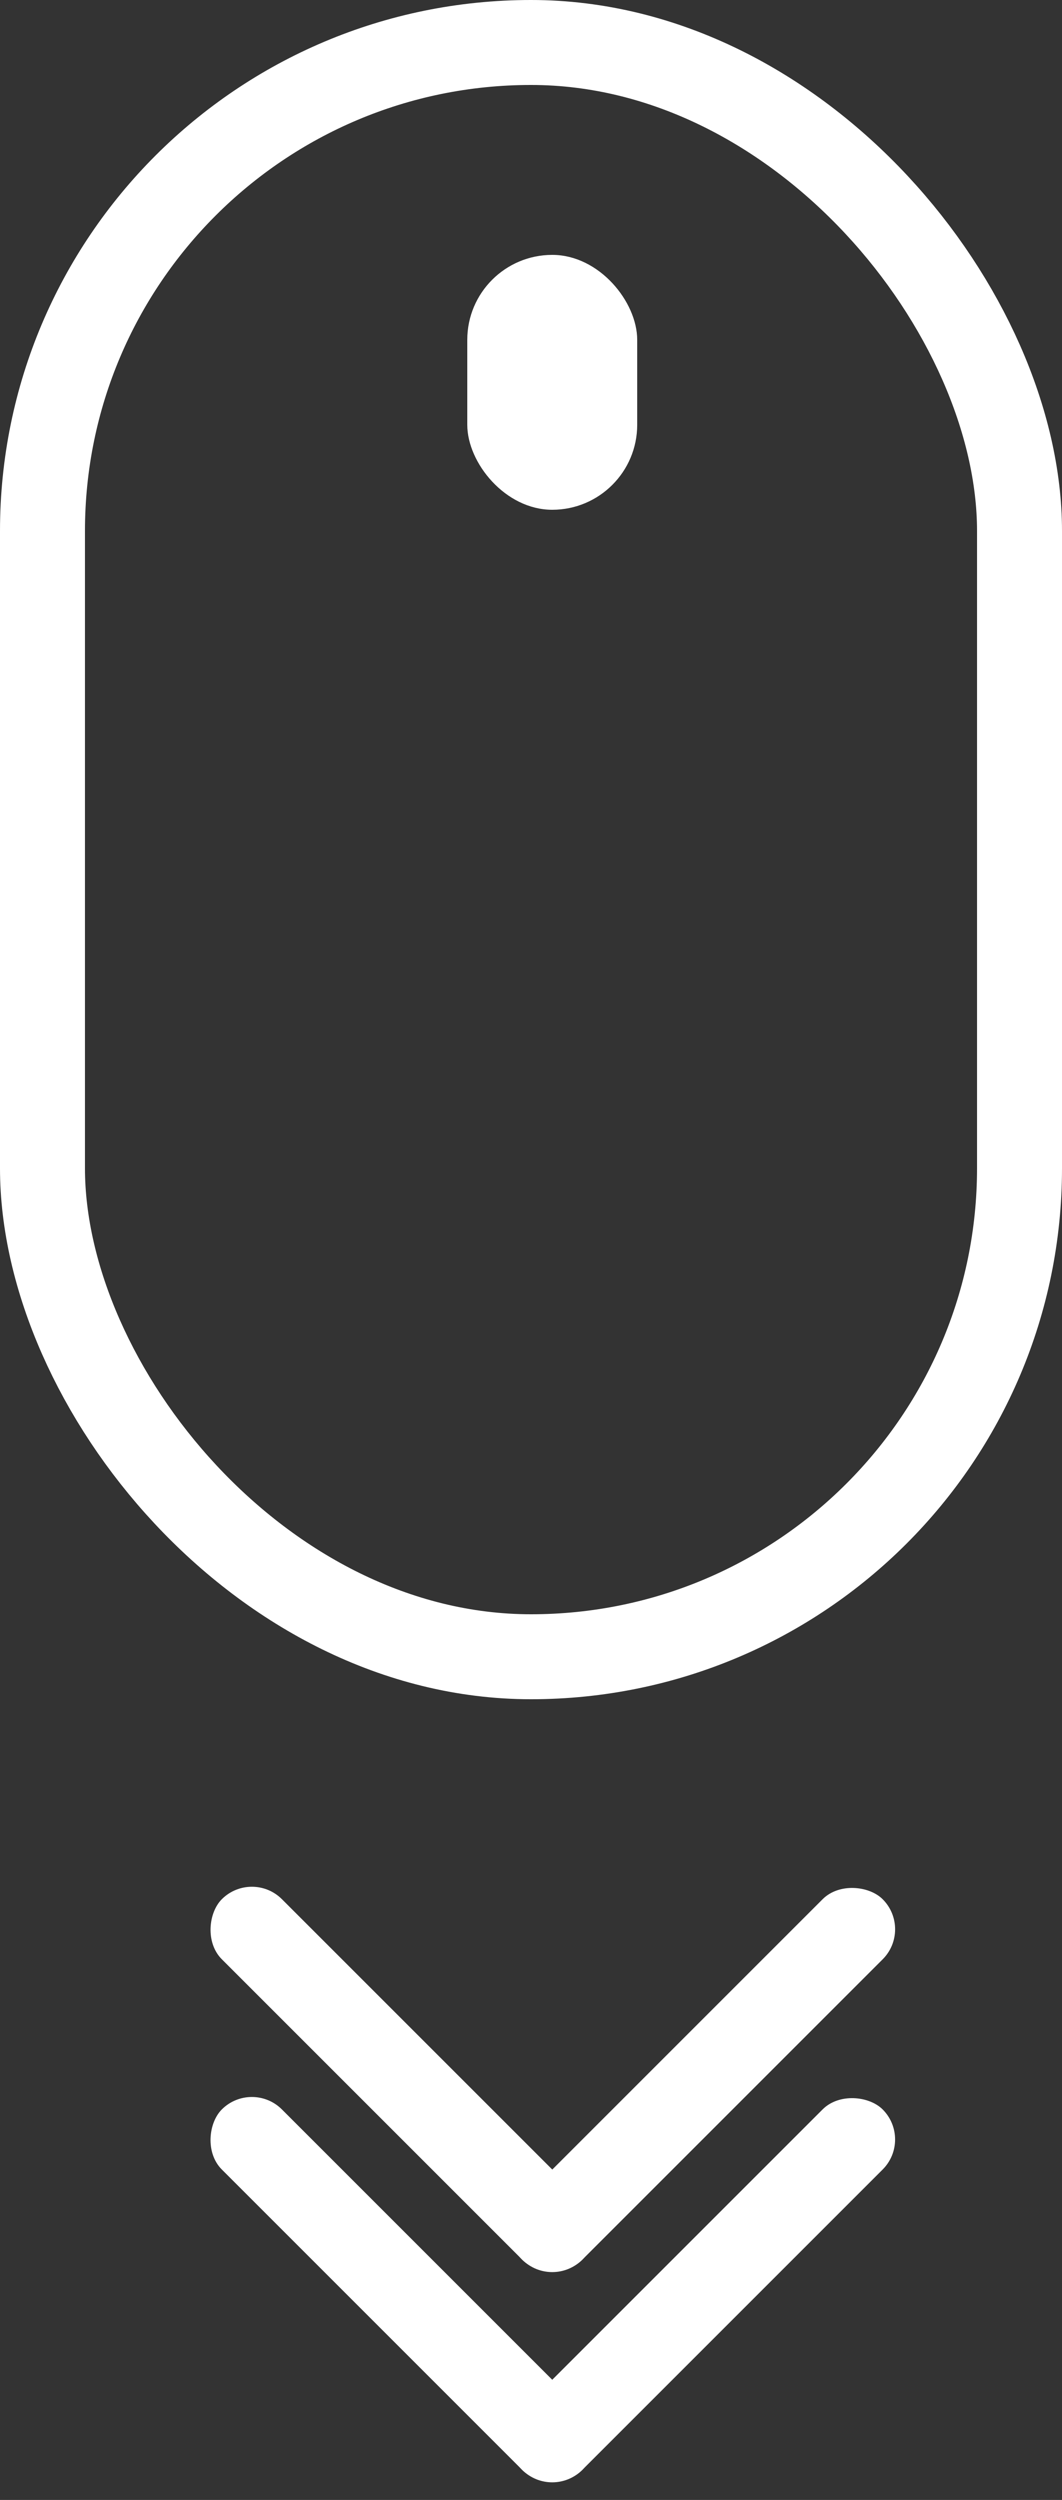 <svg xmlns="http://www.w3.org/2000/svg" width="25" height="58.849" viewBox="0 0 25 58.849">
    <rect x="0" y="0" width="25" height="58.849" fill="#333333" stroke="none"/>
    <g transform="translate(-6)">
        <g transform="translate(6)">
            <g data-name="사각형 41" style="stroke:#fff;stroke-width:2px;fill:none">
                <rect width="25" height="40" rx="12.5" style="stroke:none"/>
                <rect x="1" y="1" width="23" height="38" rx="11.5" style="fill:none"/>
            </g>
            <rect data-name="사각형 42" width="4" height="6" rx="2" transform="translate(11 6)" style="fill:#fff"/>
        </g>
        <rect data-name="사각형 43" width="12" height="2" rx="1" transform="rotate(135 3.312 30.874)" style="fill:#fff"/>
        <rect data-name="사각형 46" width="12" height="2" rx="1" transform="rotate(135 4.337 28.4)" style="fill:#fff"/>
        <rect data-name="사각형 44" width="12" height="2" rx="1" transform="rotate(45 -53.122 38.874)" style="fill:#fff"/>
        <rect data-name="사각형 45" width="12" height="2" rx="1" transform="rotate(45 -47.148 36.4)" style="fill:#fff"/>
    </g>
</svg>
